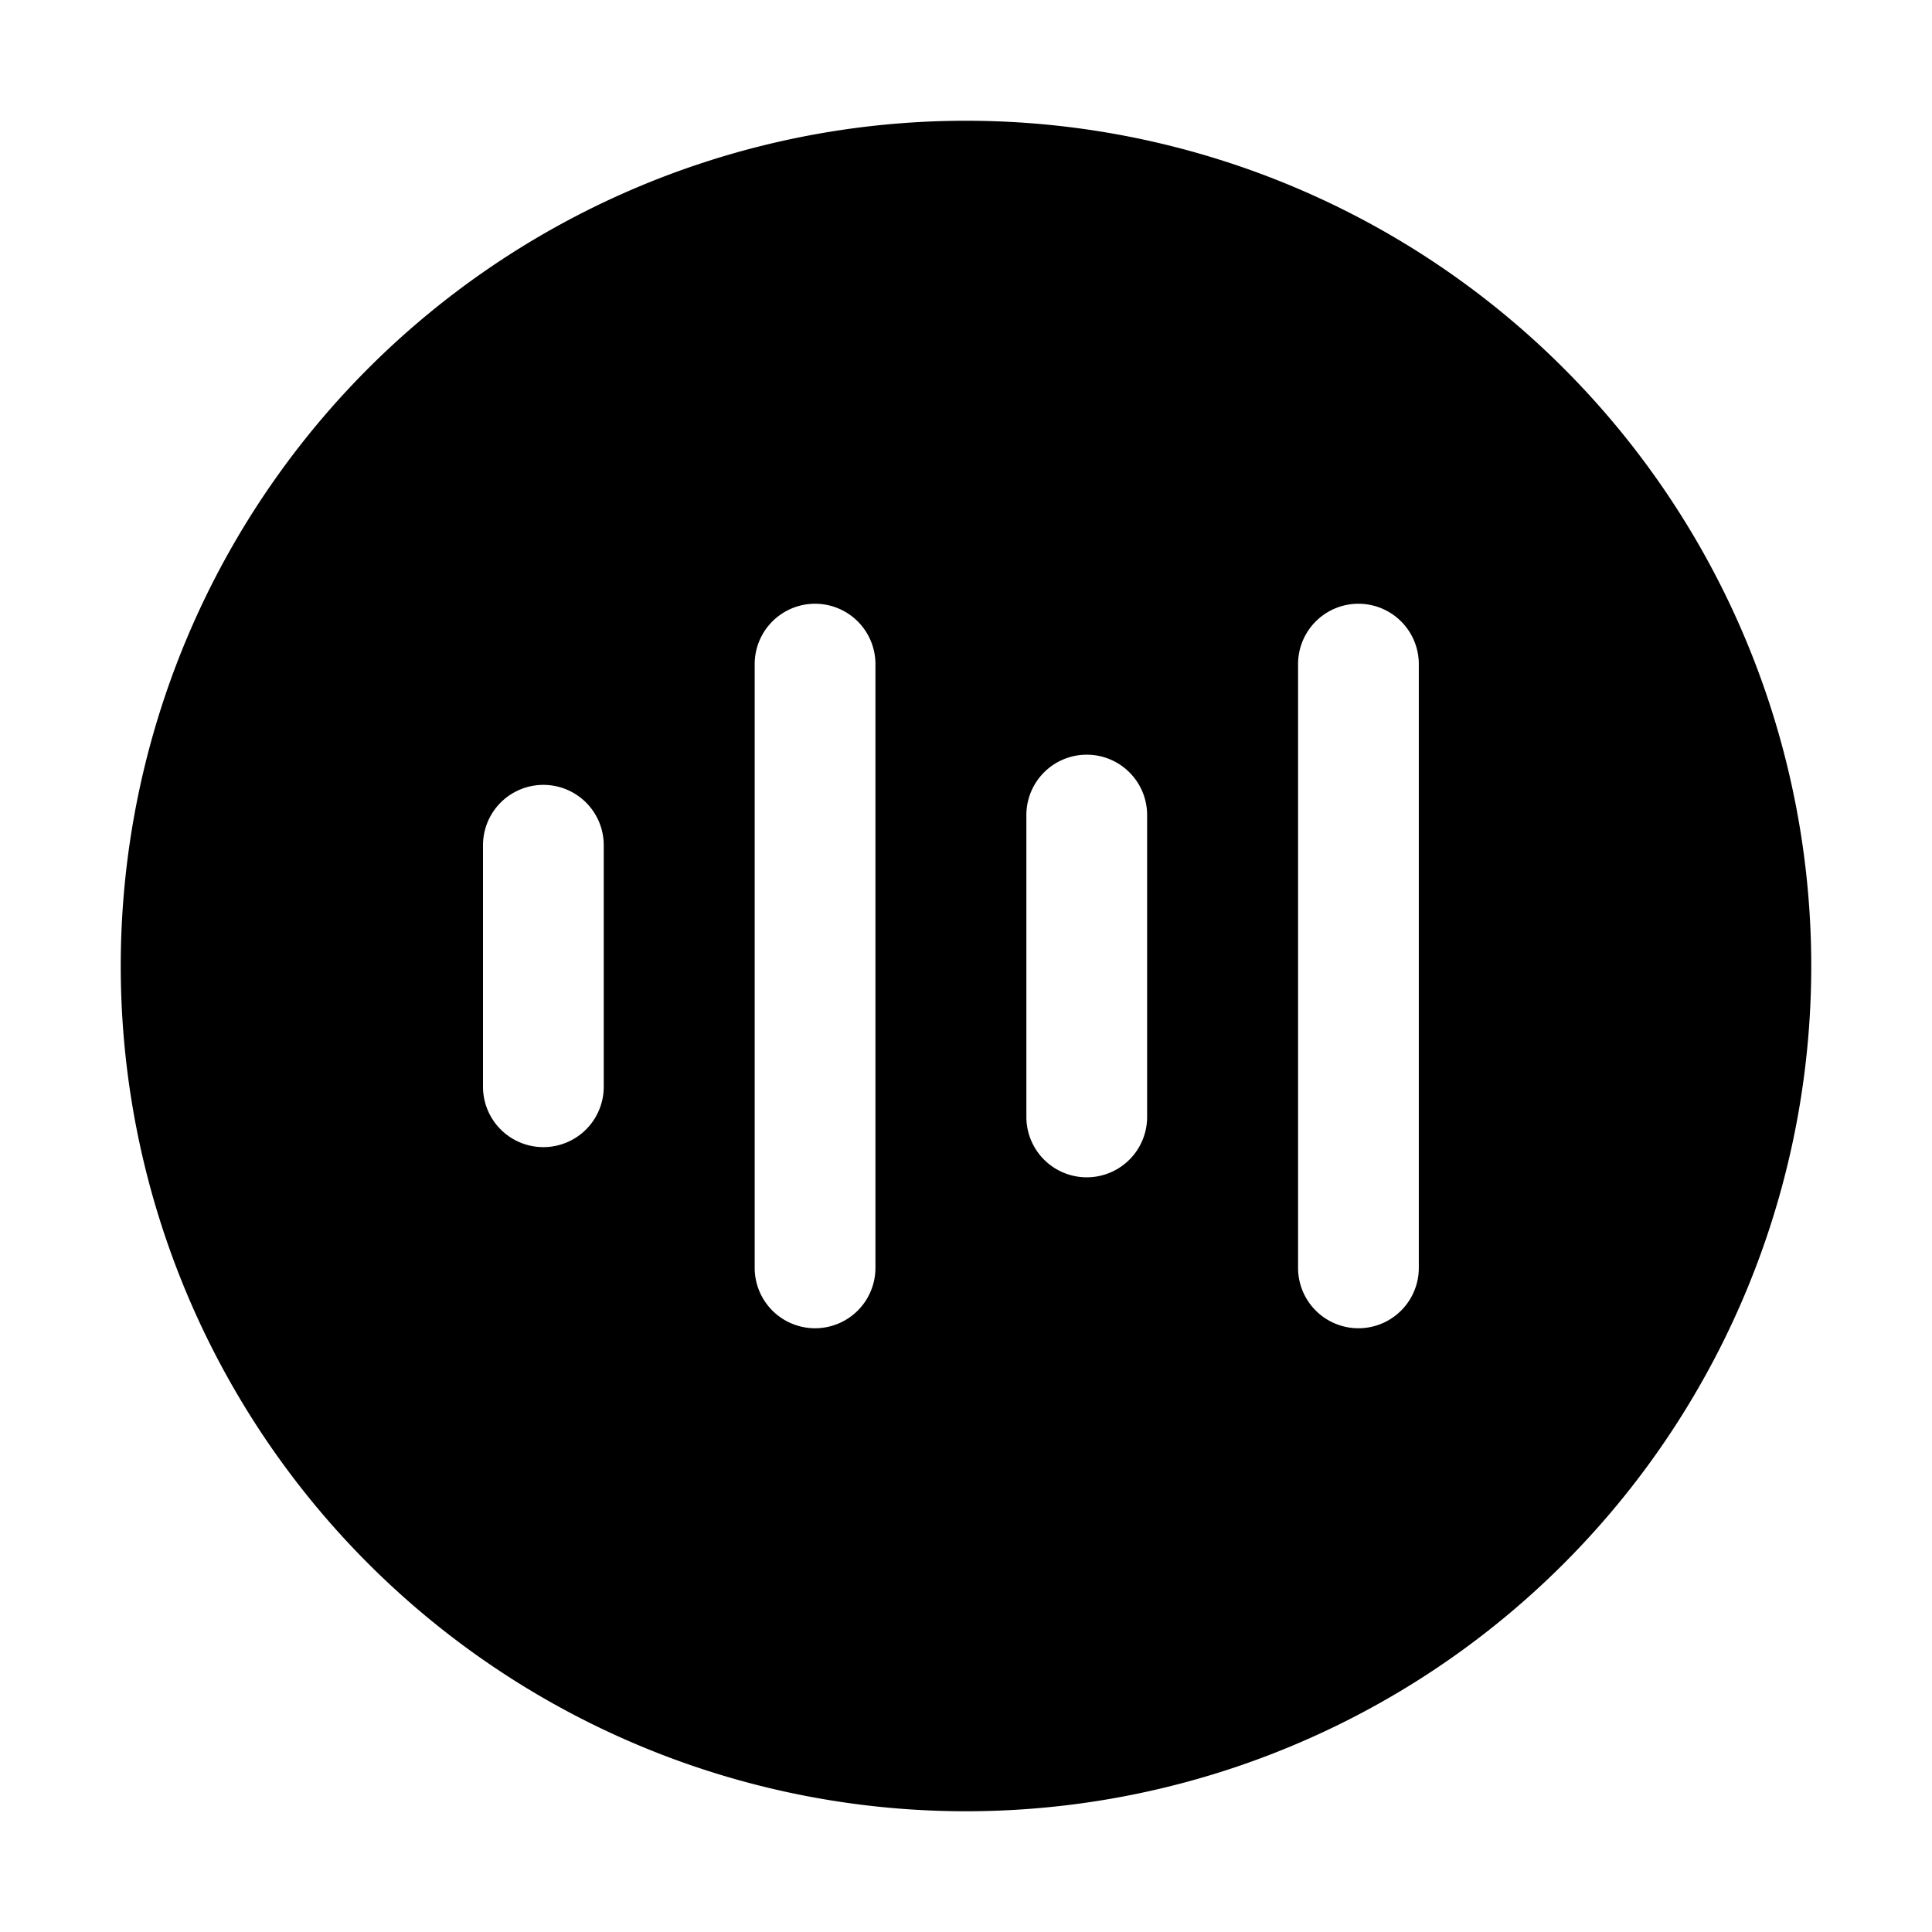 <svg width="32" height="32" viewBox="0 0 32 32" xmlns="http://www.w3.org/2000/svg"><path d="M16 2a14 14 0 1 0 0 28 14 14 0 0 0 0-28Zm-2.5 8a1 1 0 0 1 1 1v10a1 1 0 1 1-2 0V11a1 1 0 0 1 1-1Zm10 1v10a1 1 0 1 1-2 0V11a1 1 0 1 1 2 0ZM18 12.5a1 1 0 0 1 1 1v5a1 1 0 1 1-2 0v-5a1 1 0 0 1 1-1ZM10 14v4a1 1 0 1 1-2 0v-4a1 1 0 1 1 2 0Z"/></svg>